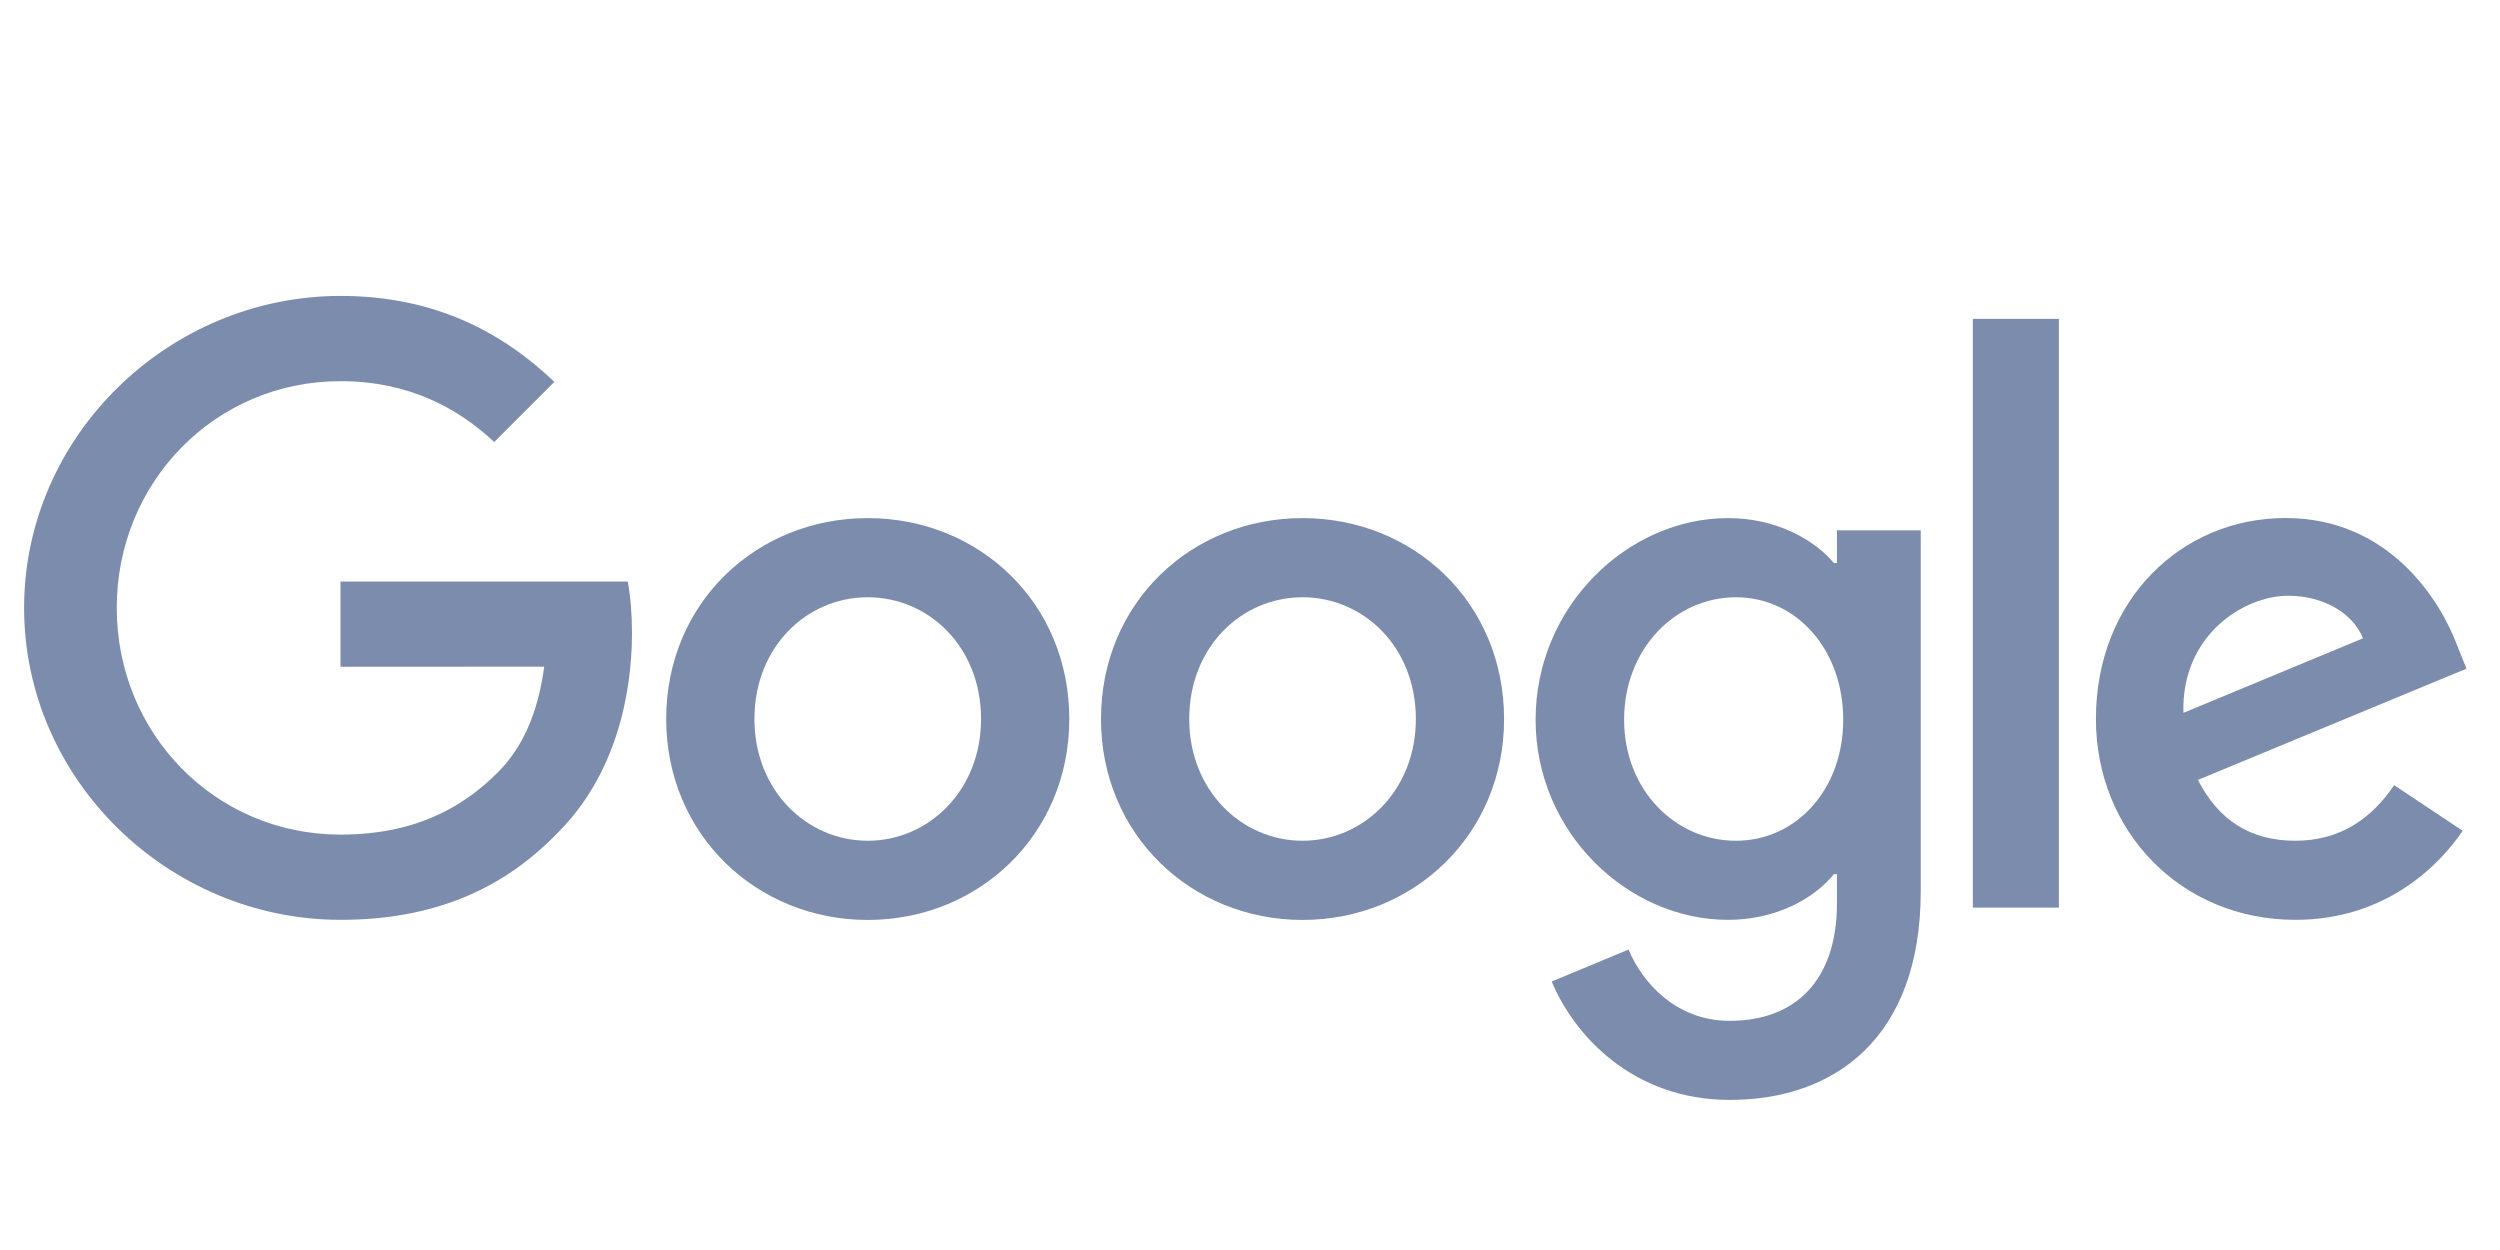 <?xml version="1.0" encoding="UTF-8"?> <svg xmlns="http://www.w3.org/2000/svg" width="120" height="60" viewBox="0 0 120 60" fill="none"><path d="M51.326 34.513C51.326 40.065 46.983 44.157 41.652 44.157C36.322 44.157 31.978 40.065 31.978 34.513C31.978 28.922 36.322 24.869 41.652 24.869C46.983 24.869 51.326 28.922 51.326 34.513ZM47.091 34.513C47.091 31.043 44.574 28.669 41.652 28.669C38.73 28.669 36.213 31.043 36.213 34.513C36.213 37.948 38.73 40.356 41.652 40.356C44.574 40.356 47.091 37.943 47.091 34.513Z" fill="#7C8CAC"></path><path d="M72.196 34.513C72.196 40.065 67.852 44.157 62.522 44.157C57.191 44.157 52.848 40.065 52.848 34.513C52.848 28.926 57.191 24.869 62.522 24.869C67.852 24.869 72.196 28.922 72.196 34.513ZM67.961 34.513C67.961 31.043 65.443 28.669 62.522 28.669C59.6 28.669 57.083 31.043 57.083 34.513C57.083 37.948 59.6 40.356 62.522 40.356C65.443 40.356 67.961 37.943 67.961 34.513Z" fill="#7C8CAC"></path><path d="M92.196 25.452V42.765C92.196 49.887 87.996 52.796 83.031 52.796C78.357 52.796 75.543 49.669 74.483 47.113L78.17 45.578C78.826 47.148 80.435 49 83.026 49C86.204 49 88.174 47.039 88.174 43.348V41.961H88.026C87.078 43.13 85.252 44.152 82.948 44.152C78.126 44.152 73.709 39.952 73.709 34.548C73.709 29.104 78.126 24.869 82.948 24.869C85.248 24.869 87.074 25.891 88.026 27.026H88.174V25.456H92.196V25.452ZM88.474 34.548C88.474 31.152 86.209 28.669 83.326 28.669C80.404 28.669 77.957 31.152 77.957 34.548C77.957 37.909 80.404 40.356 83.326 40.356C86.209 40.356 88.474 37.909 88.474 34.548Z" fill="#7C8CAC"></path><path d="M98.826 15.304V43.565H94.696V15.304H98.826Z" fill="#7C8CAC"></path><path d="M114.922 37.687L118.209 39.878C117.148 41.448 114.591 44.152 110.174 44.152C104.696 44.152 100.604 39.917 100.604 34.509C100.604 28.774 104.731 24.865 109.7 24.865C114.704 24.865 117.152 28.848 117.952 31L118.391 32.096L105.5 37.435C106.487 39.37 108.022 40.356 110.174 40.356C112.331 40.356 113.826 39.296 114.922 37.687ZM104.804 34.217L113.422 30.639C112.948 29.435 111.522 28.596 109.844 28.596C107.691 28.596 104.696 30.496 104.804 34.217Z" fill="#7C8CAC"></path><path d="M16.344 32.004V27.913H30.131C30.265 28.626 30.335 29.47 30.335 30.383C30.335 33.452 29.496 37.248 26.791 39.952C24.161 42.691 20.8 44.152 16.348 44.152C8.096 44.152 1.157 37.43 1.157 29.178C1.157 20.926 8.096 14.204 16.348 14.204C20.913 14.204 24.165 15.996 26.609 18.33L23.722 21.217C21.97 19.574 19.596 18.296 16.344 18.296C10.318 18.296 5.604 23.152 5.604 29.178C5.604 35.204 10.318 40.061 16.344 40.061C20.252 40.061 22.478 38.491 23.904 37.065C25.061 35.909 25.822 34.257 26.122 32L16.344 32.004Z" fill="#7C8CAC"></path></svg> 